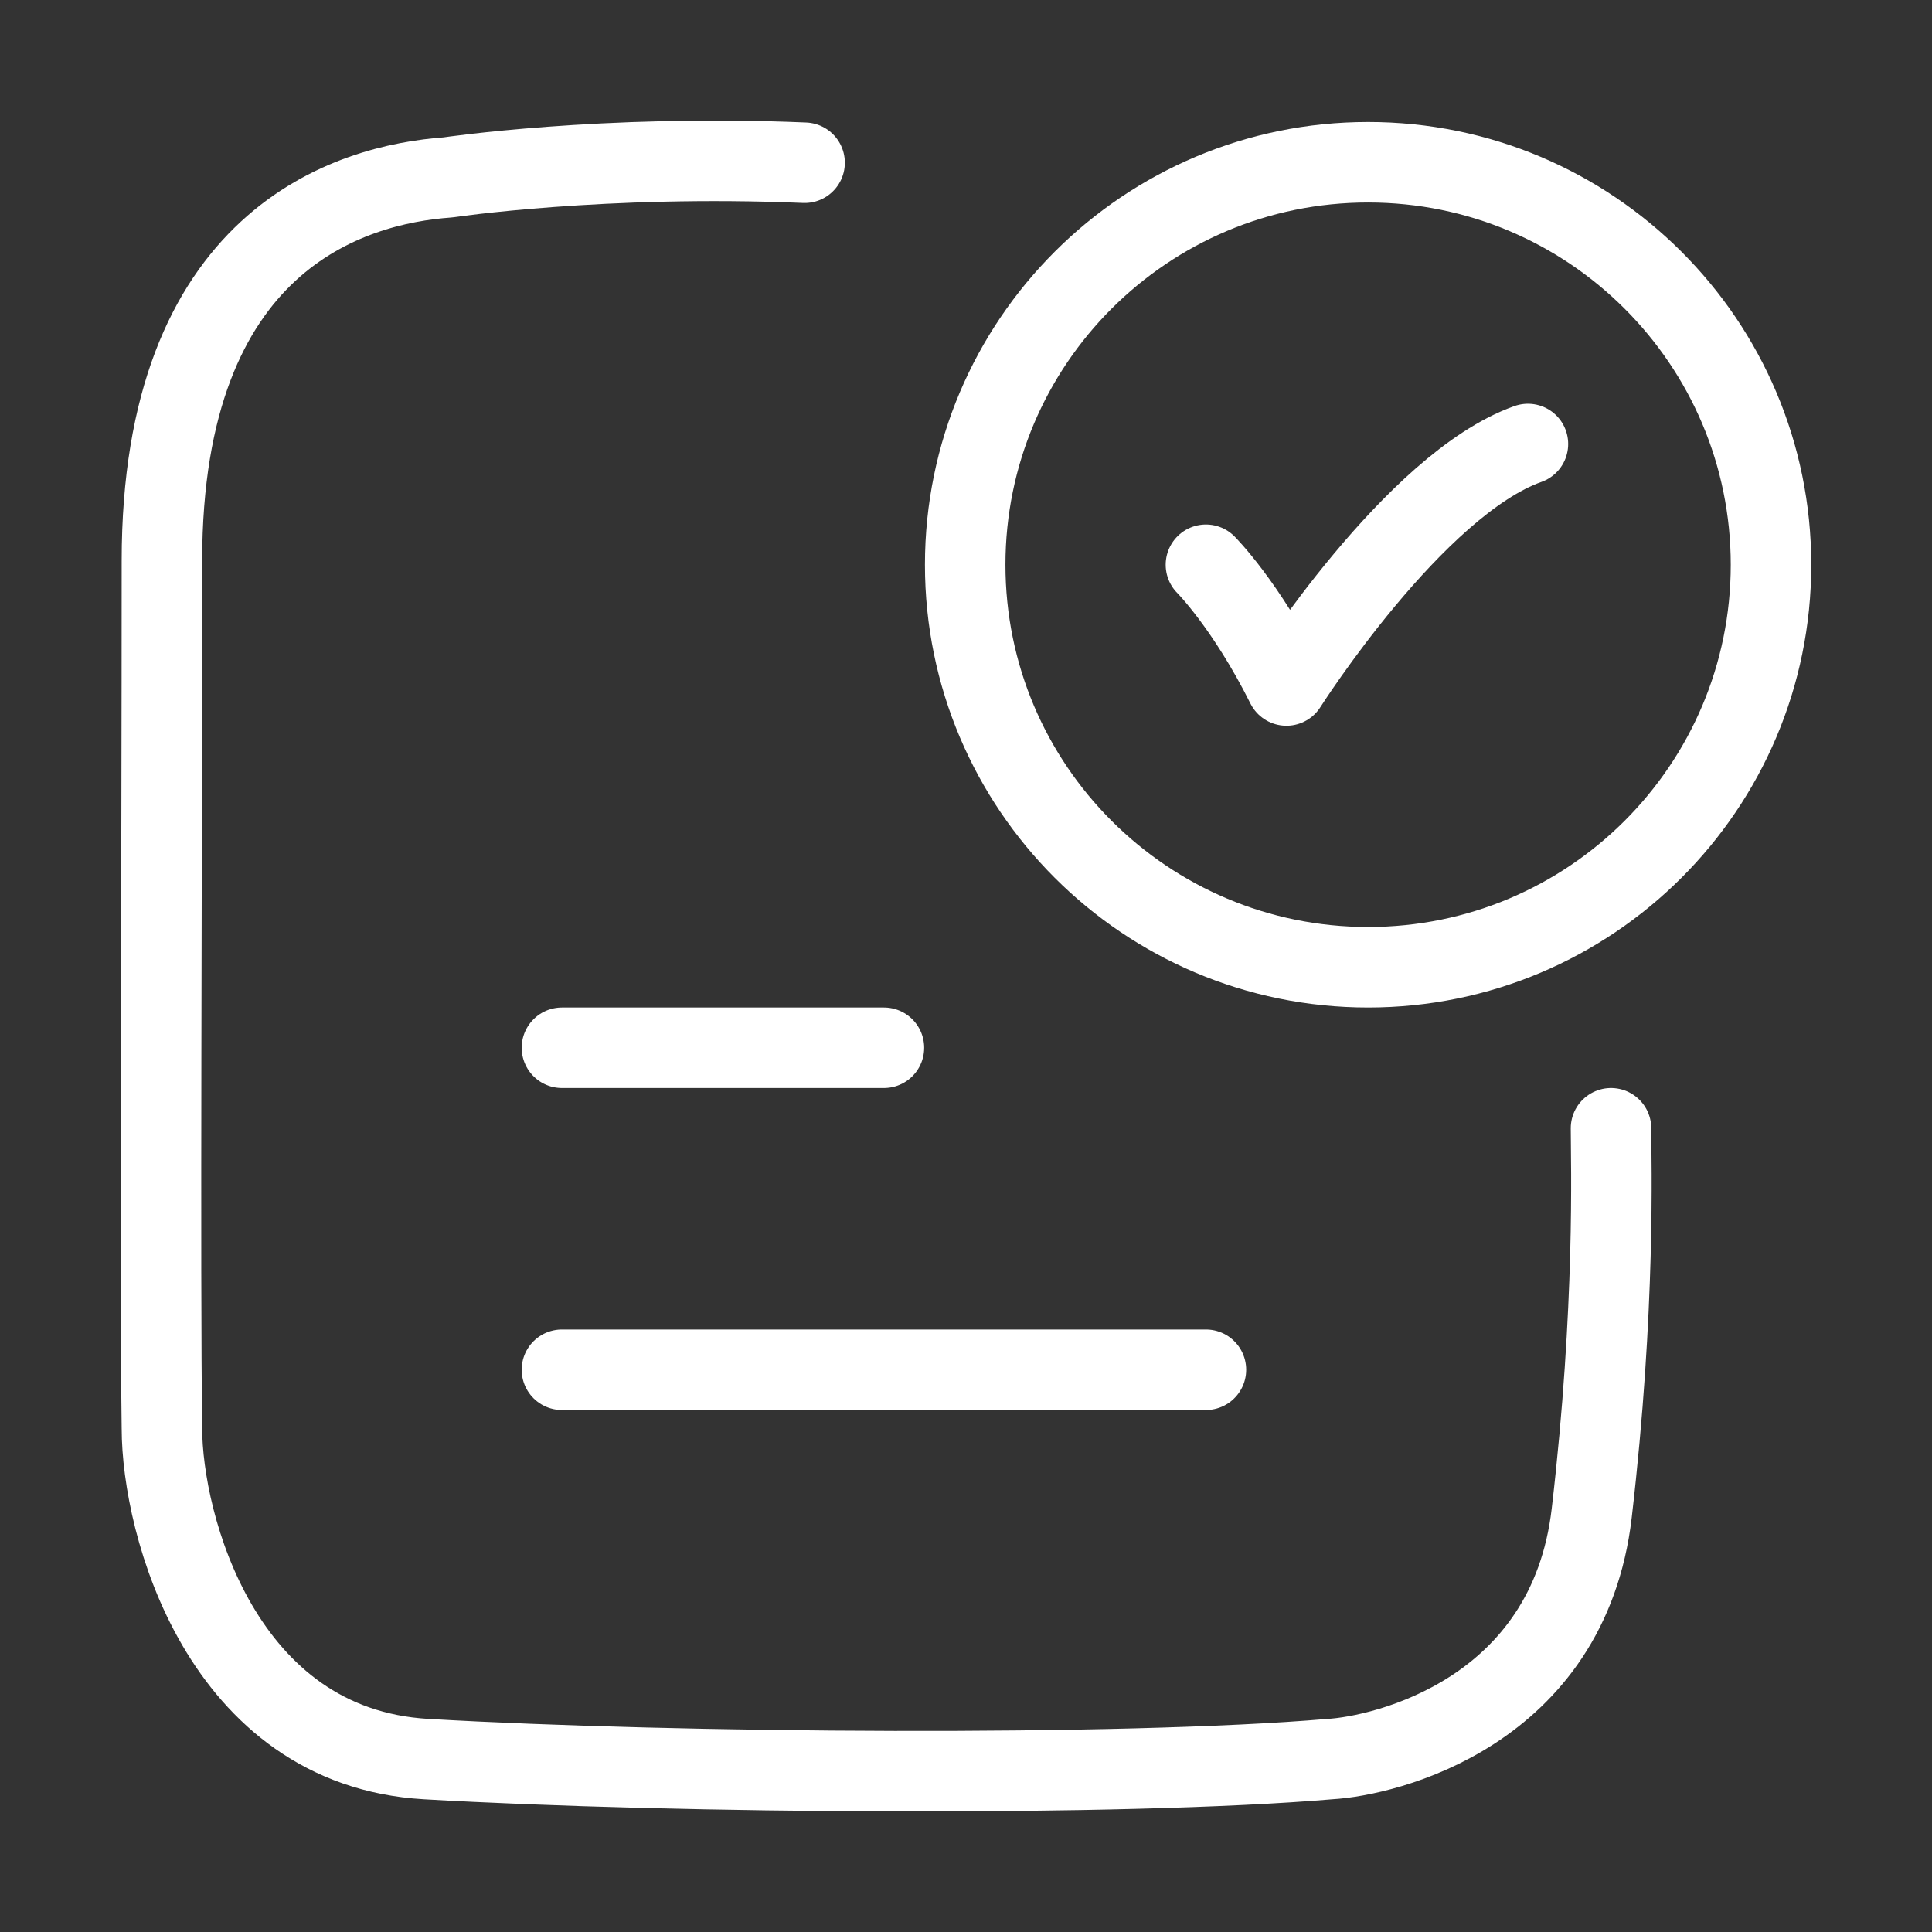 <svg xmlns="http://www.w3.org/2000/svg" width="48" height="48" viewBox="0 0 48 48" fill="none"><rect x="0" y="0" width="48" height="48" fill="#333333" stroke="none"/><path d="M29.961 14.031C29.961 14.031 30.961 15.031 31.961 17.031C31.961 17.031 35.137 12.031 37.961 11.031" stroke="white" stroke-width="2" stroke-linecap="round" stroke-linejoin="round"></path><path d="M19.99 4.043C14.993 3.831 11.132 4.407 11.132 4.407C8.695 4.581 4.023 5.948 4.023 13.929C4.023 21.843 3.971 31.599 4.023 35.488C4.023 37.864 5.494 43.407 10.586 43.704C16.776 44.065 27.925 44.142 33.041 43.704C34.41 43.626 38.969 42.551 39.546 37.591C40.144 32.453 40.025 28.881 40.025 28.031" stroke="white" stroke-width="2" stroke-linecap="round" stroke-linejoin="round"></path><path d="M44 14.031C44 19.554 39.518 24.031 33.99 24.031C28.462 24.031 23.98 19.554 23.98 14.031C23.98 8.508 28.462 4.031 33.99 4.031C39.518 4.031 44 8.508 44 14.031Z" stroke="white" stroke-width="2" stroke-linecap="round"></path><path d="M13.961 26.031H21.961" stroke="white" stroke-width="2" stroke-linecap="round"></path><path d="M13.961 34.031H29.961" stroke="white" stroke-width="2" stroke-linecap="round"></path></svg>